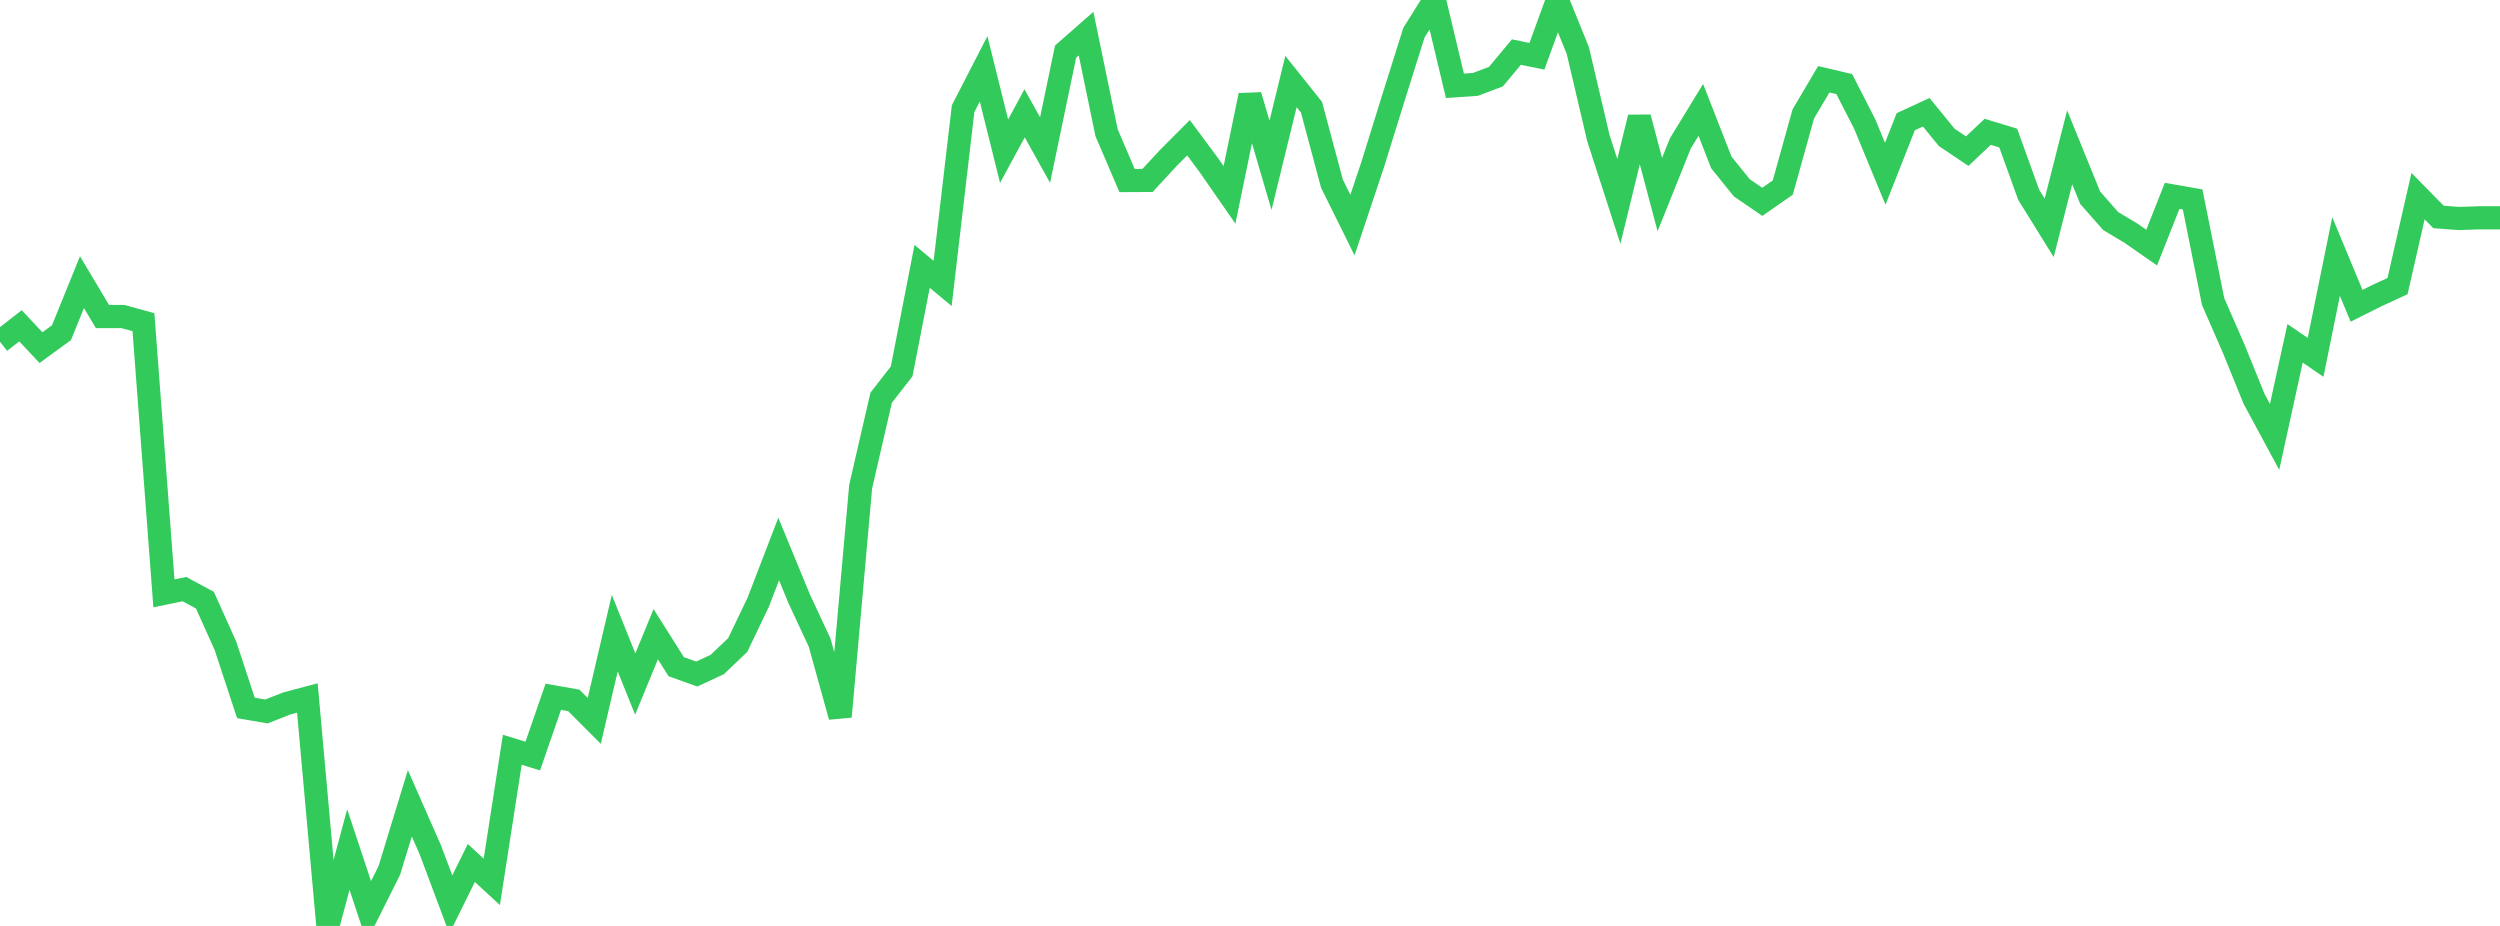 <?xml version="1.0" standalone="no"?>
<!DOCTYPE svg PUBLIC "-//W3C//DTD SVG 1.1//EN" "http://www.w3.org/Graphics/SVG/1.1/DTD/svg11.dtd">

<svg width="135" height="50" viewBox="0 0 135 50" preserveAspectRatio="none" 
  xmlns="http://www.w3.org/2000/svg"
  xmlns:xlink="http://www.w3.org/1999/xlink">


<polyline points="0.0, 18.453 1.107, 17.594 2.213, 18.772 3.32, 17.965 4.426, 15.238 5.533, 17.093 6.639, 17.093 7.746, 17.399 8.852, 32.041 9.959, 31.813 11.066, 32.409 12.172, 34.868 13.279, 38.228 14.385, 38.419 15.492, 37.985 16.598, 37.69 17.705, 50.0 18.811, 45.875 19.918, 49.21 21.025, 46.998 22.131, 43.378 23.238, 45.892 24.344, 48.843 25.451, 46.601 26.557, 47.62 27.664, 40.488 28.77, 40.828 29.877, 37.627 30.984, 37.821 32.09, 38.929 33.197, 34.191 34.303, 36.936 35.41, 34.248 36.516, 36.001 37.623, 36.397 38.73, 35.884 39.836, 34.833 40.943, 32.521 42.049, 29.646 43.156, 32.333 44.262, 34.707 45.369, 38.698 46.475, 26.28 47.582, 21.477 48.689, 20.054 49.795, 14.383 50.902, 15.307 52.008, 5.867 53.115, 3.718 54.221, 8.162 55.328, 6.119 56.434, 8.104 57.541, 2.789 58.648, 1.817 59.754, 7.164 60.861, 9.749 61.967, 9.743 63.074, 8.547 64.18, 7.437 65.287, 8.93 66.393, 10.523 67.5, 5.151 68.607, 8.929 69.713, 4.401 70.82, 5.79 71.926, 9.919 73.033, 12.154 74.139, 8.844 75.246, 5.279 76.352, 1.765 77.459, 0.0 78.566, 4.634 79.672, 4.557 80.779, 4.14 81.885, 2.812 82.992, 3.039 84.098, 0.005 85.205, 2.738 86.311, 7.453 87.418, 10.874 88.525, 6.341 89.631, 10.507 90.738, 7.745 91.844, 5.935 92.951, 8.77 94.057, 10.142 95.164, 10.899 96.27, 10.129 97.377, 6.155 98.484, 4.281 99.59, 4.541 100.697, 6.703 101.803, 9.385 102.91, 6.574 104.016, 6.062 105.123, 7.419 106.23, 8.163 107.336, 7.118 108.443, 7.455 109.549, 10.518 110.656, 12.304 111.762, 7.955 112.869, 10.676 113.975, 11.936 115.082, 12.599 116.189, 13.371 117.295, 10.576 118.402, 10.77 119.508, 16.284 120.615, 18.818 121.721, 21.54 122.828, 23.593 123.934, 18.538 125.041, 19.298 126.148, 13.852 127.254, 16.513 128.361, 15.961 129.467, 15.449 130.574, 10.59 131.68, 11.716 132.787, 11.799 133.893, 11.761 135.0, 11.761" fill="none" stroke="#32ca5b" stroke-width="1.25"/>

</svg>